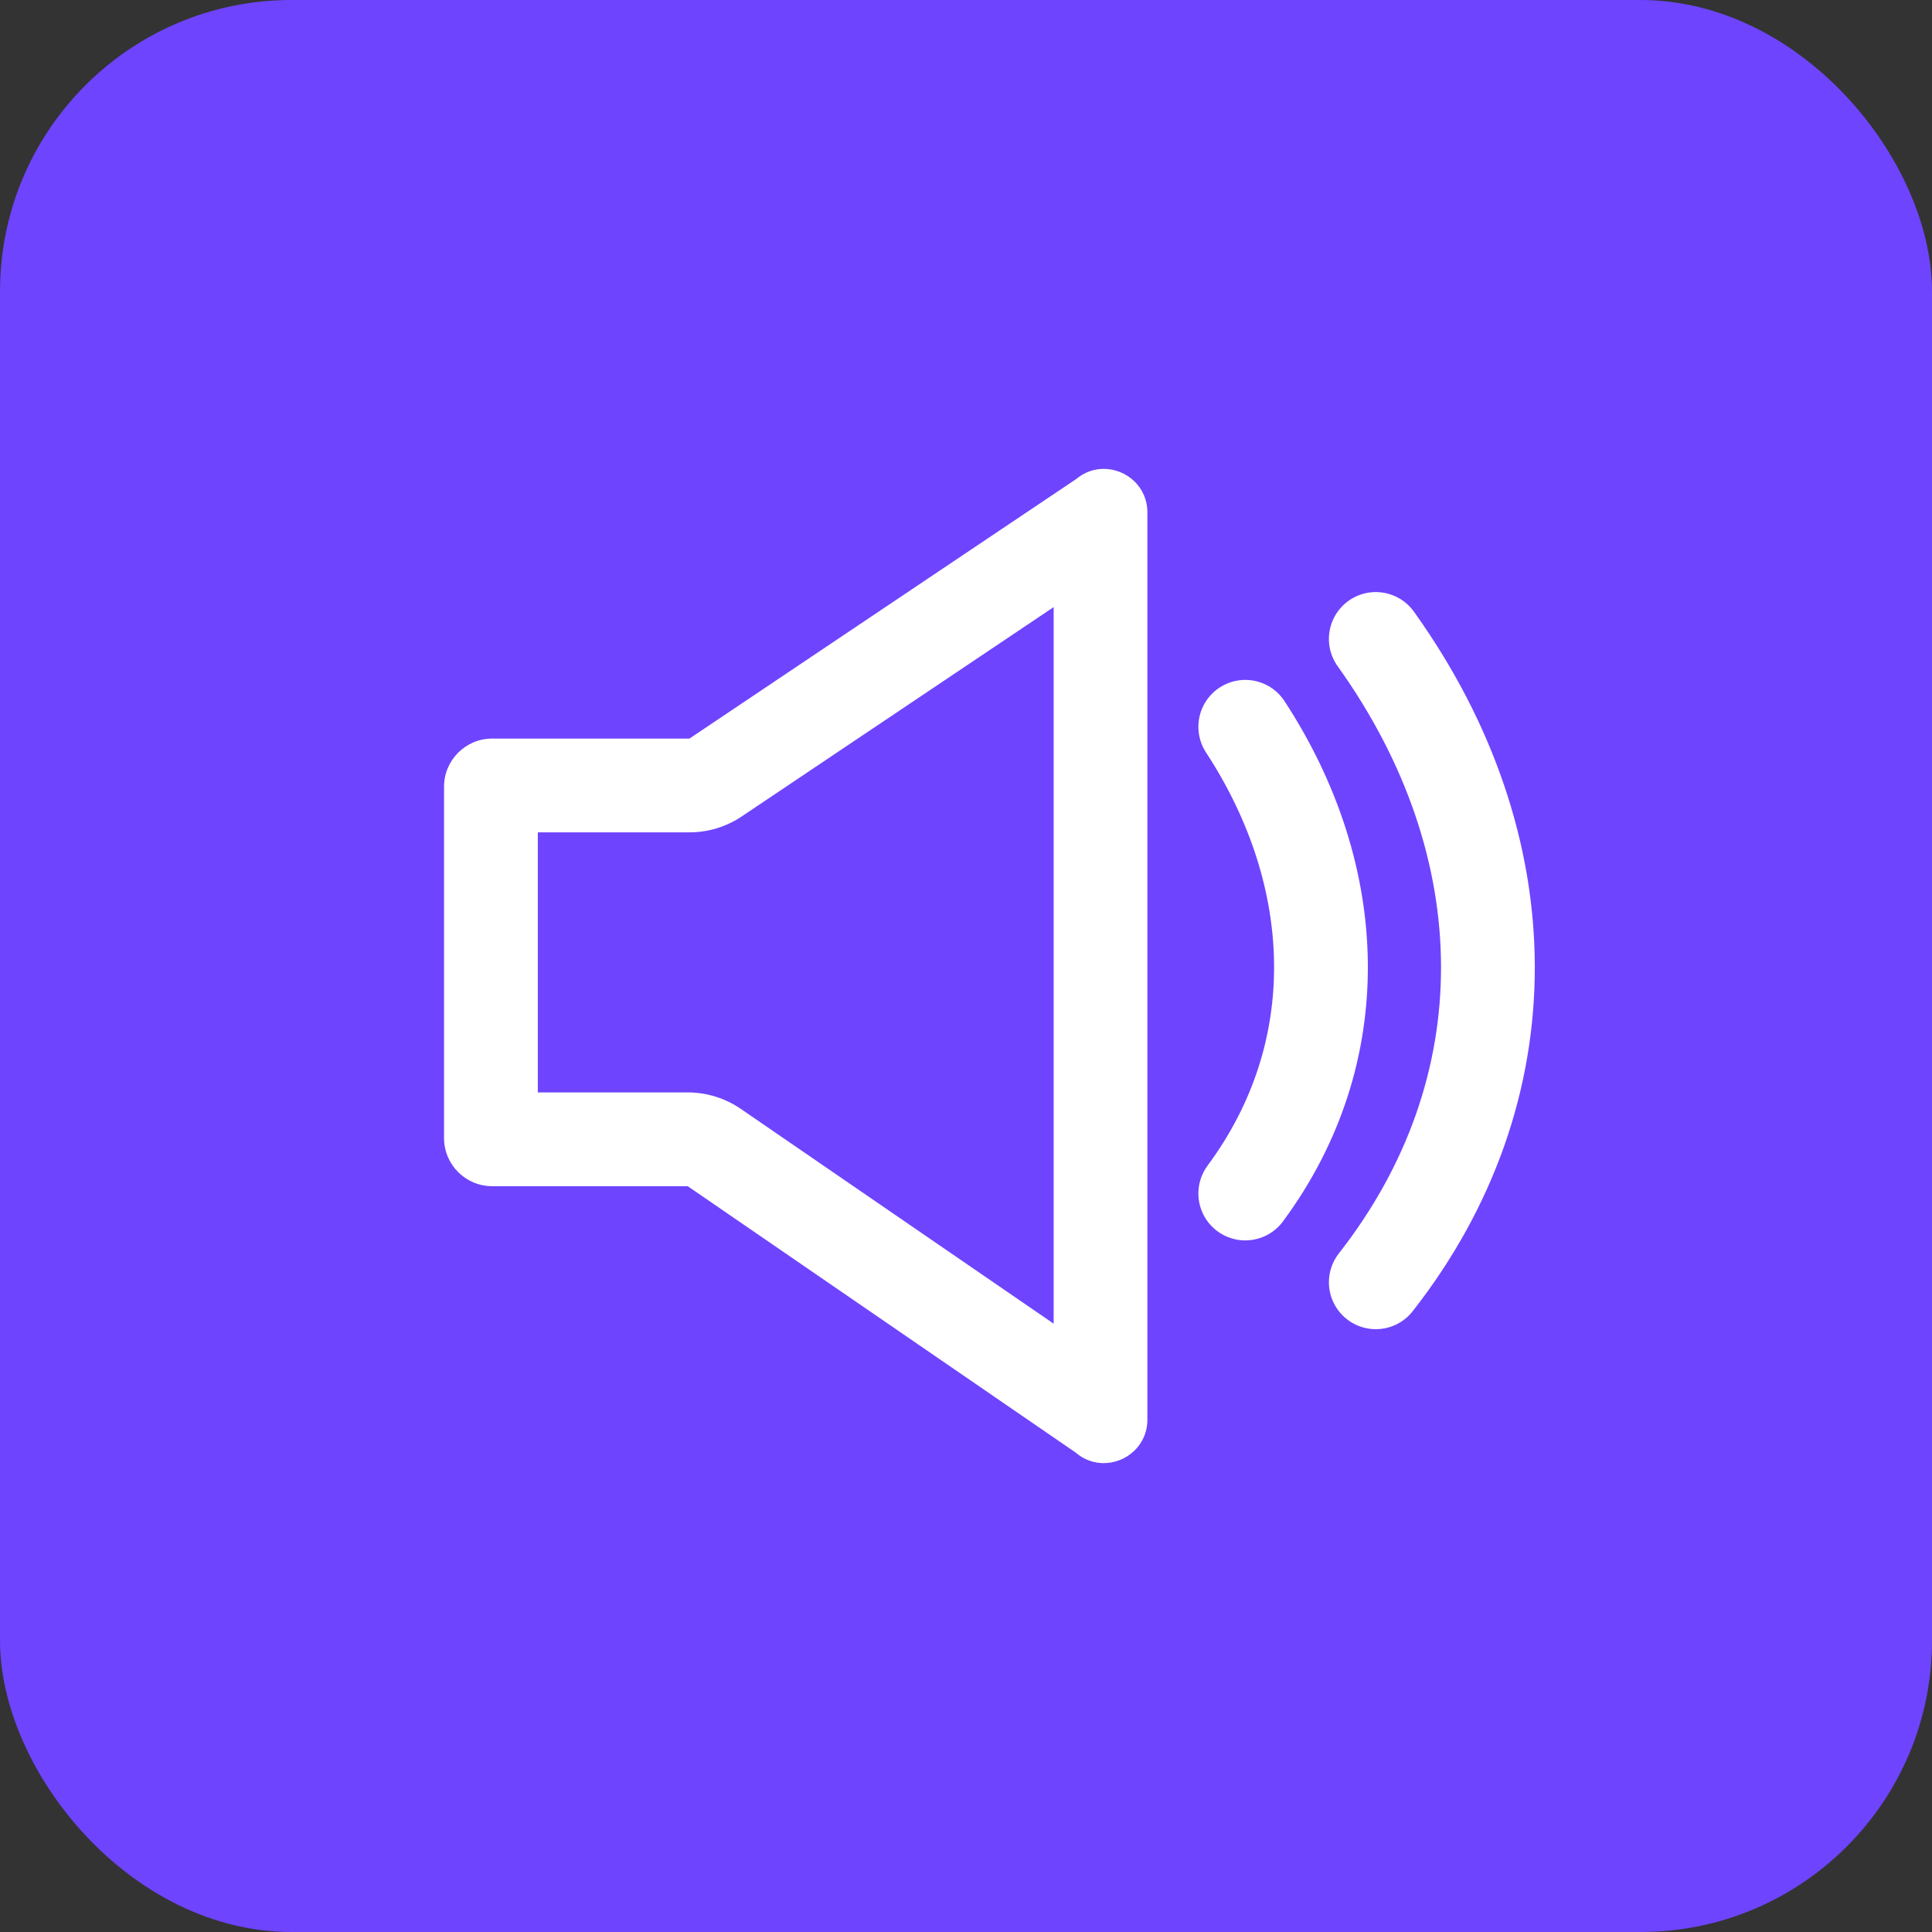 <svg viewBox="0 0 432.66 432.66" xmlns="http://www.w3.org/2000/svg" data-name="Layer 2" id="Layer_2">
  <rect x="0" y="0" width="432.66" height="432.66" fill="#333333" stroke="none"/>
  <defs>
    <style>
      .cls-1 {
        fill: #fff;
      }

      .cls-2 {
        fill: #6e44ff;
      }

      .cls-3 {
        fill: none;
        stroke: #fff;
        stroke-linecap: round;
        stroke-miterlimit: 10;
        stroke-width: 21px;
      }
    </style>
  </defs>
  <g data-name="Layer 4" id="Layer_4">
    <g>
      <rect ry="65.26" rx="65.26" height="432.66" width="432.66" class="cls-2"></rect>
      <g>
        <path d="M308.1,143.09c33.21,46.38,33.75,100.99,0,144.07" class="cls-3"></path>
        <path d="M278.87,162.76c21.93,33.56,23.27,73.08,0,104.52" class="cls-3"></path>
        <path d="M235.96,135.96v160.47l-70.06-48.1c-3.5-2.4-7.64-3.69-11.89-3.69h-33.57v-58.24h33.96c4.17,0,8.24-1.24,11.7-3.56l69.86-46.88M247.18,105c-2.14,0-4.33.72-6.23,2.32l-86.55,58.08h-44.18c-5.95,0-10.78,4.83-10.78,10.78v78.68c0,5.95,4.83,10.78,10.78,10.78h43.79l86.86,59.64c1.91,1.65,4.13,2.38,6.3,2.38,5.02,0,9.78-3.94,9.78-9.75V114.75c0-5.8-4.76-9.75-9.78-9.75h0Z" class="cls-1"></path>
      </g>
    </g>
  </g>
</svg>